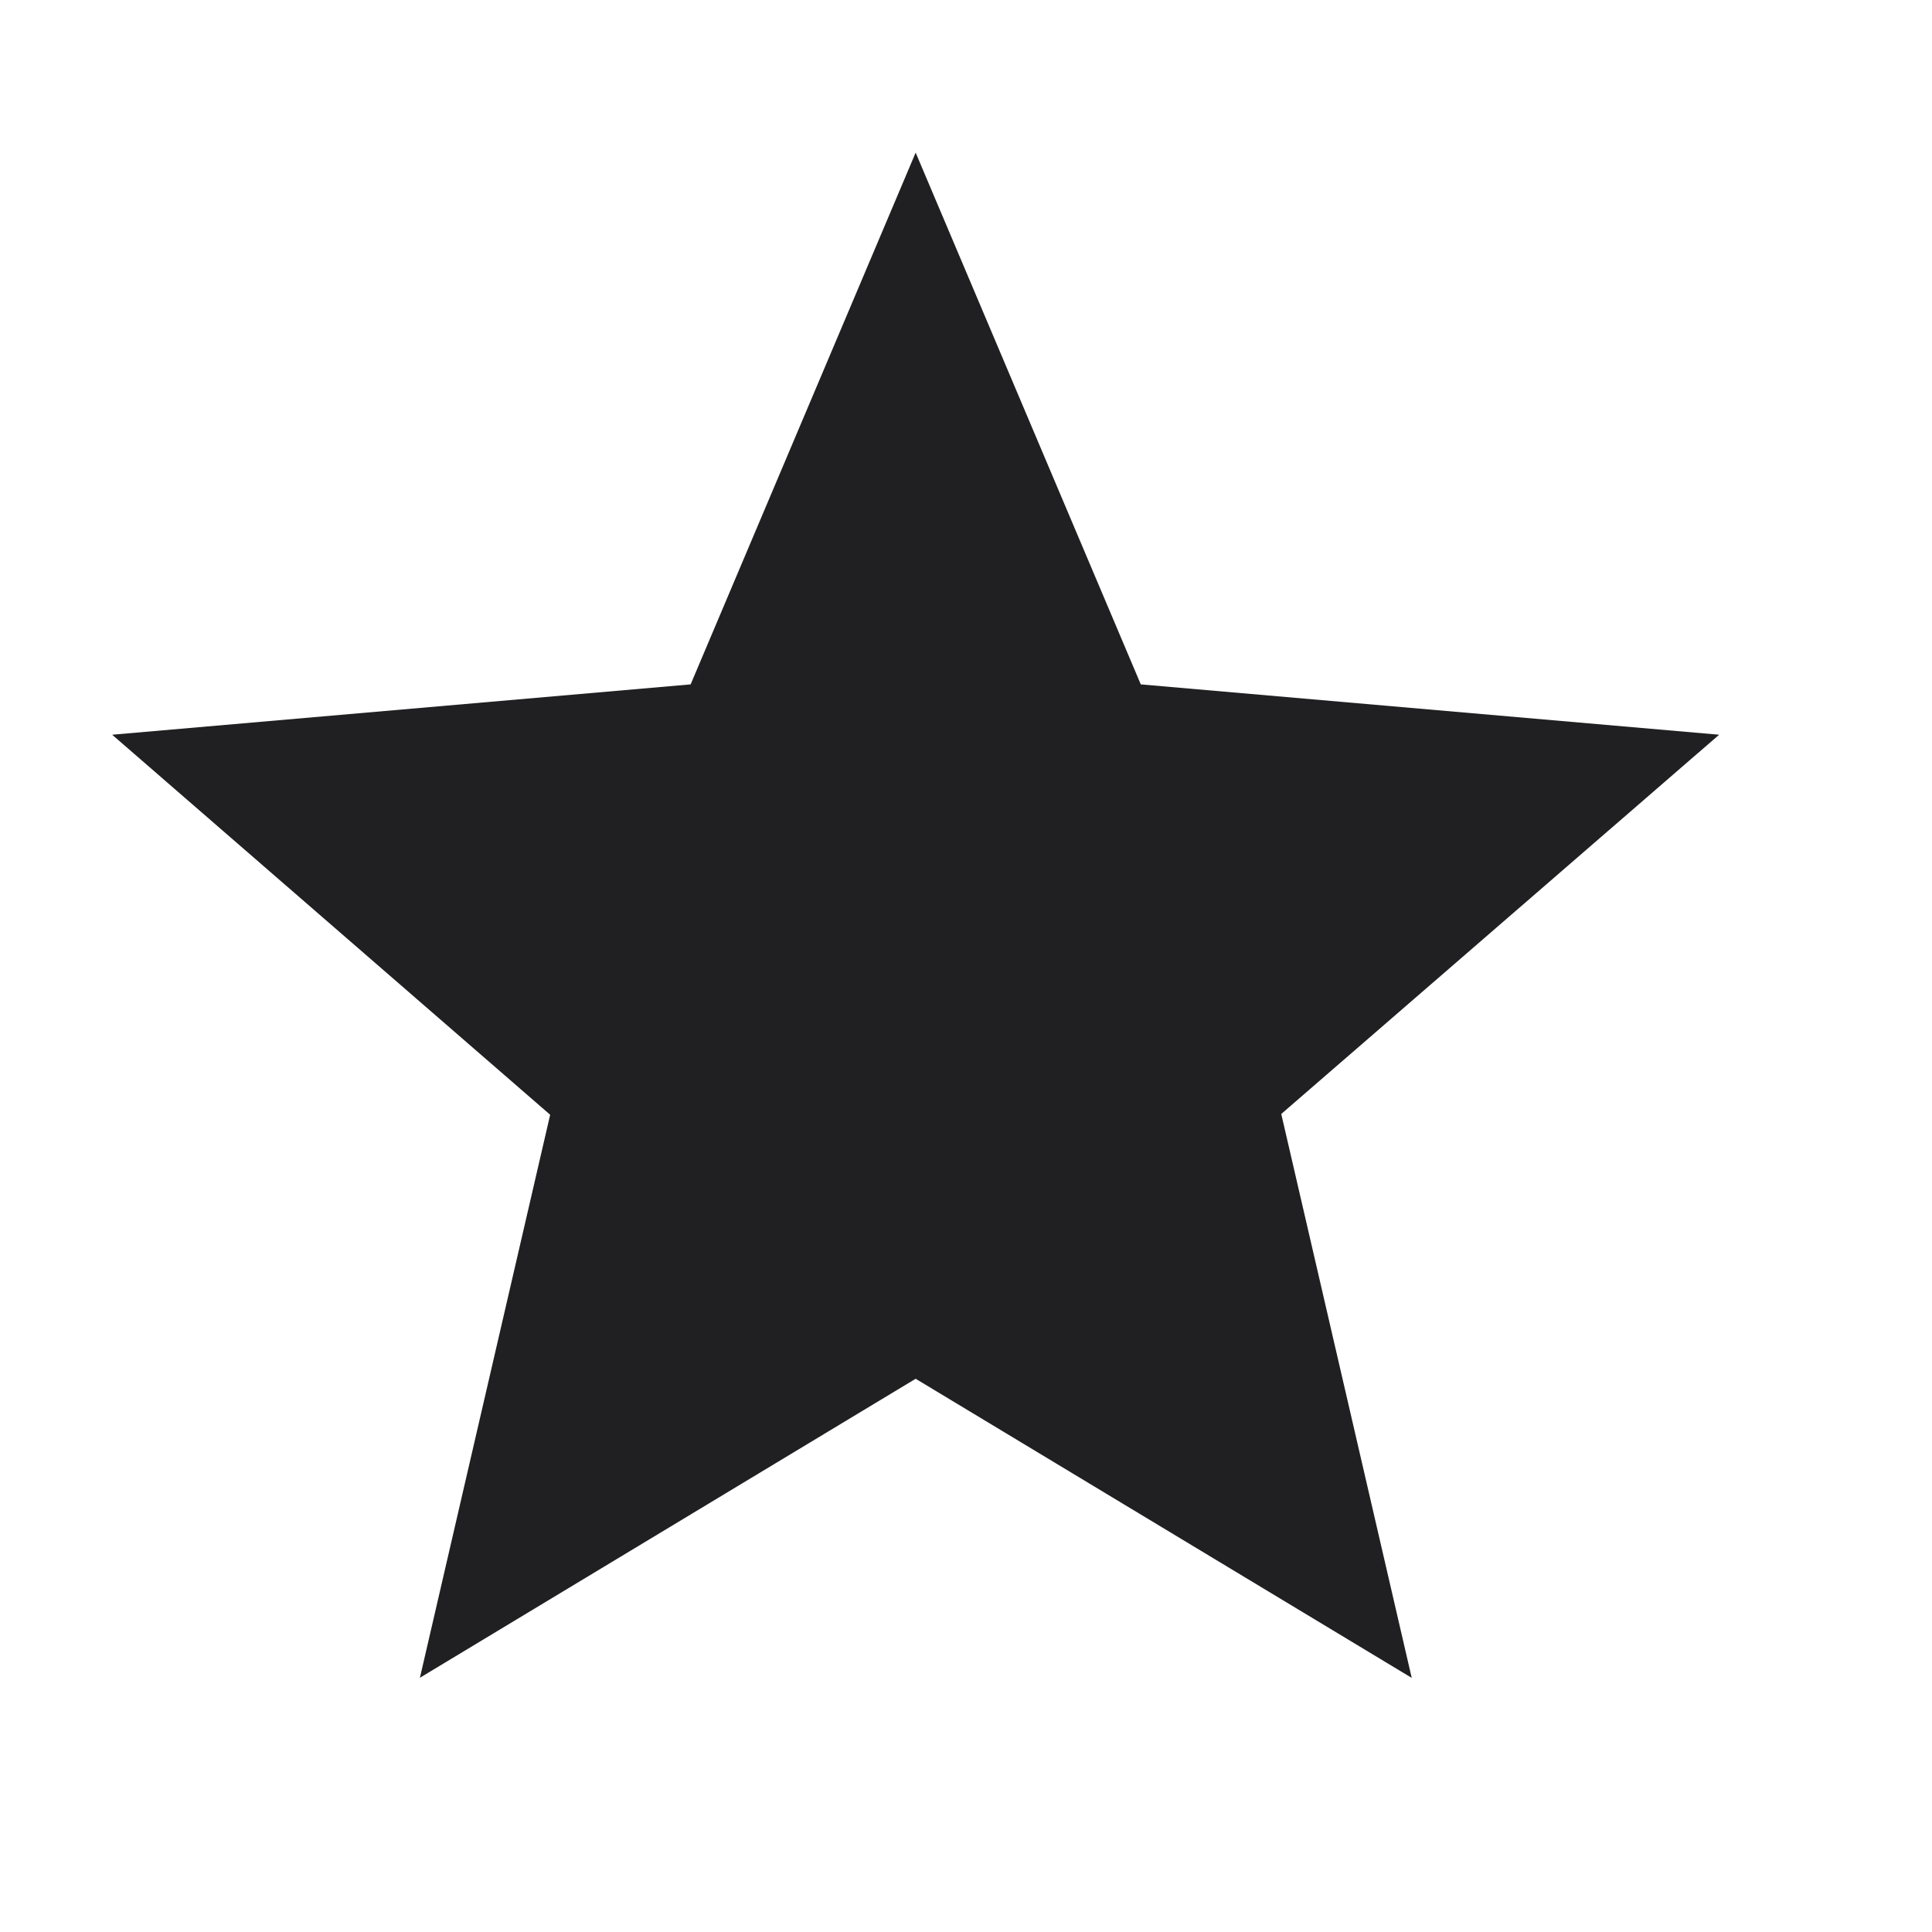 <?xml version="1.0" encoding="utf-8"?>
<svg xmlns="http://www.w3.org/2000/svg" fill="none" height="100%" overflow="visible" preserveAspectRatio="none" style="display: block;" viewBox="0 0 17 17" width="100%">
<g id="icon">
<path d="M3.693 14.771L4.841 9.809L0.987 6.465L6.077 6.022L8.057 1.343L10.038 6.022L15.127 6.465L11.274 9.802L12.422 14.764L8.057 12.132L3.693 14.764V14.771Z" fill="#202022" id="vector"/>
</g>
</svg>
